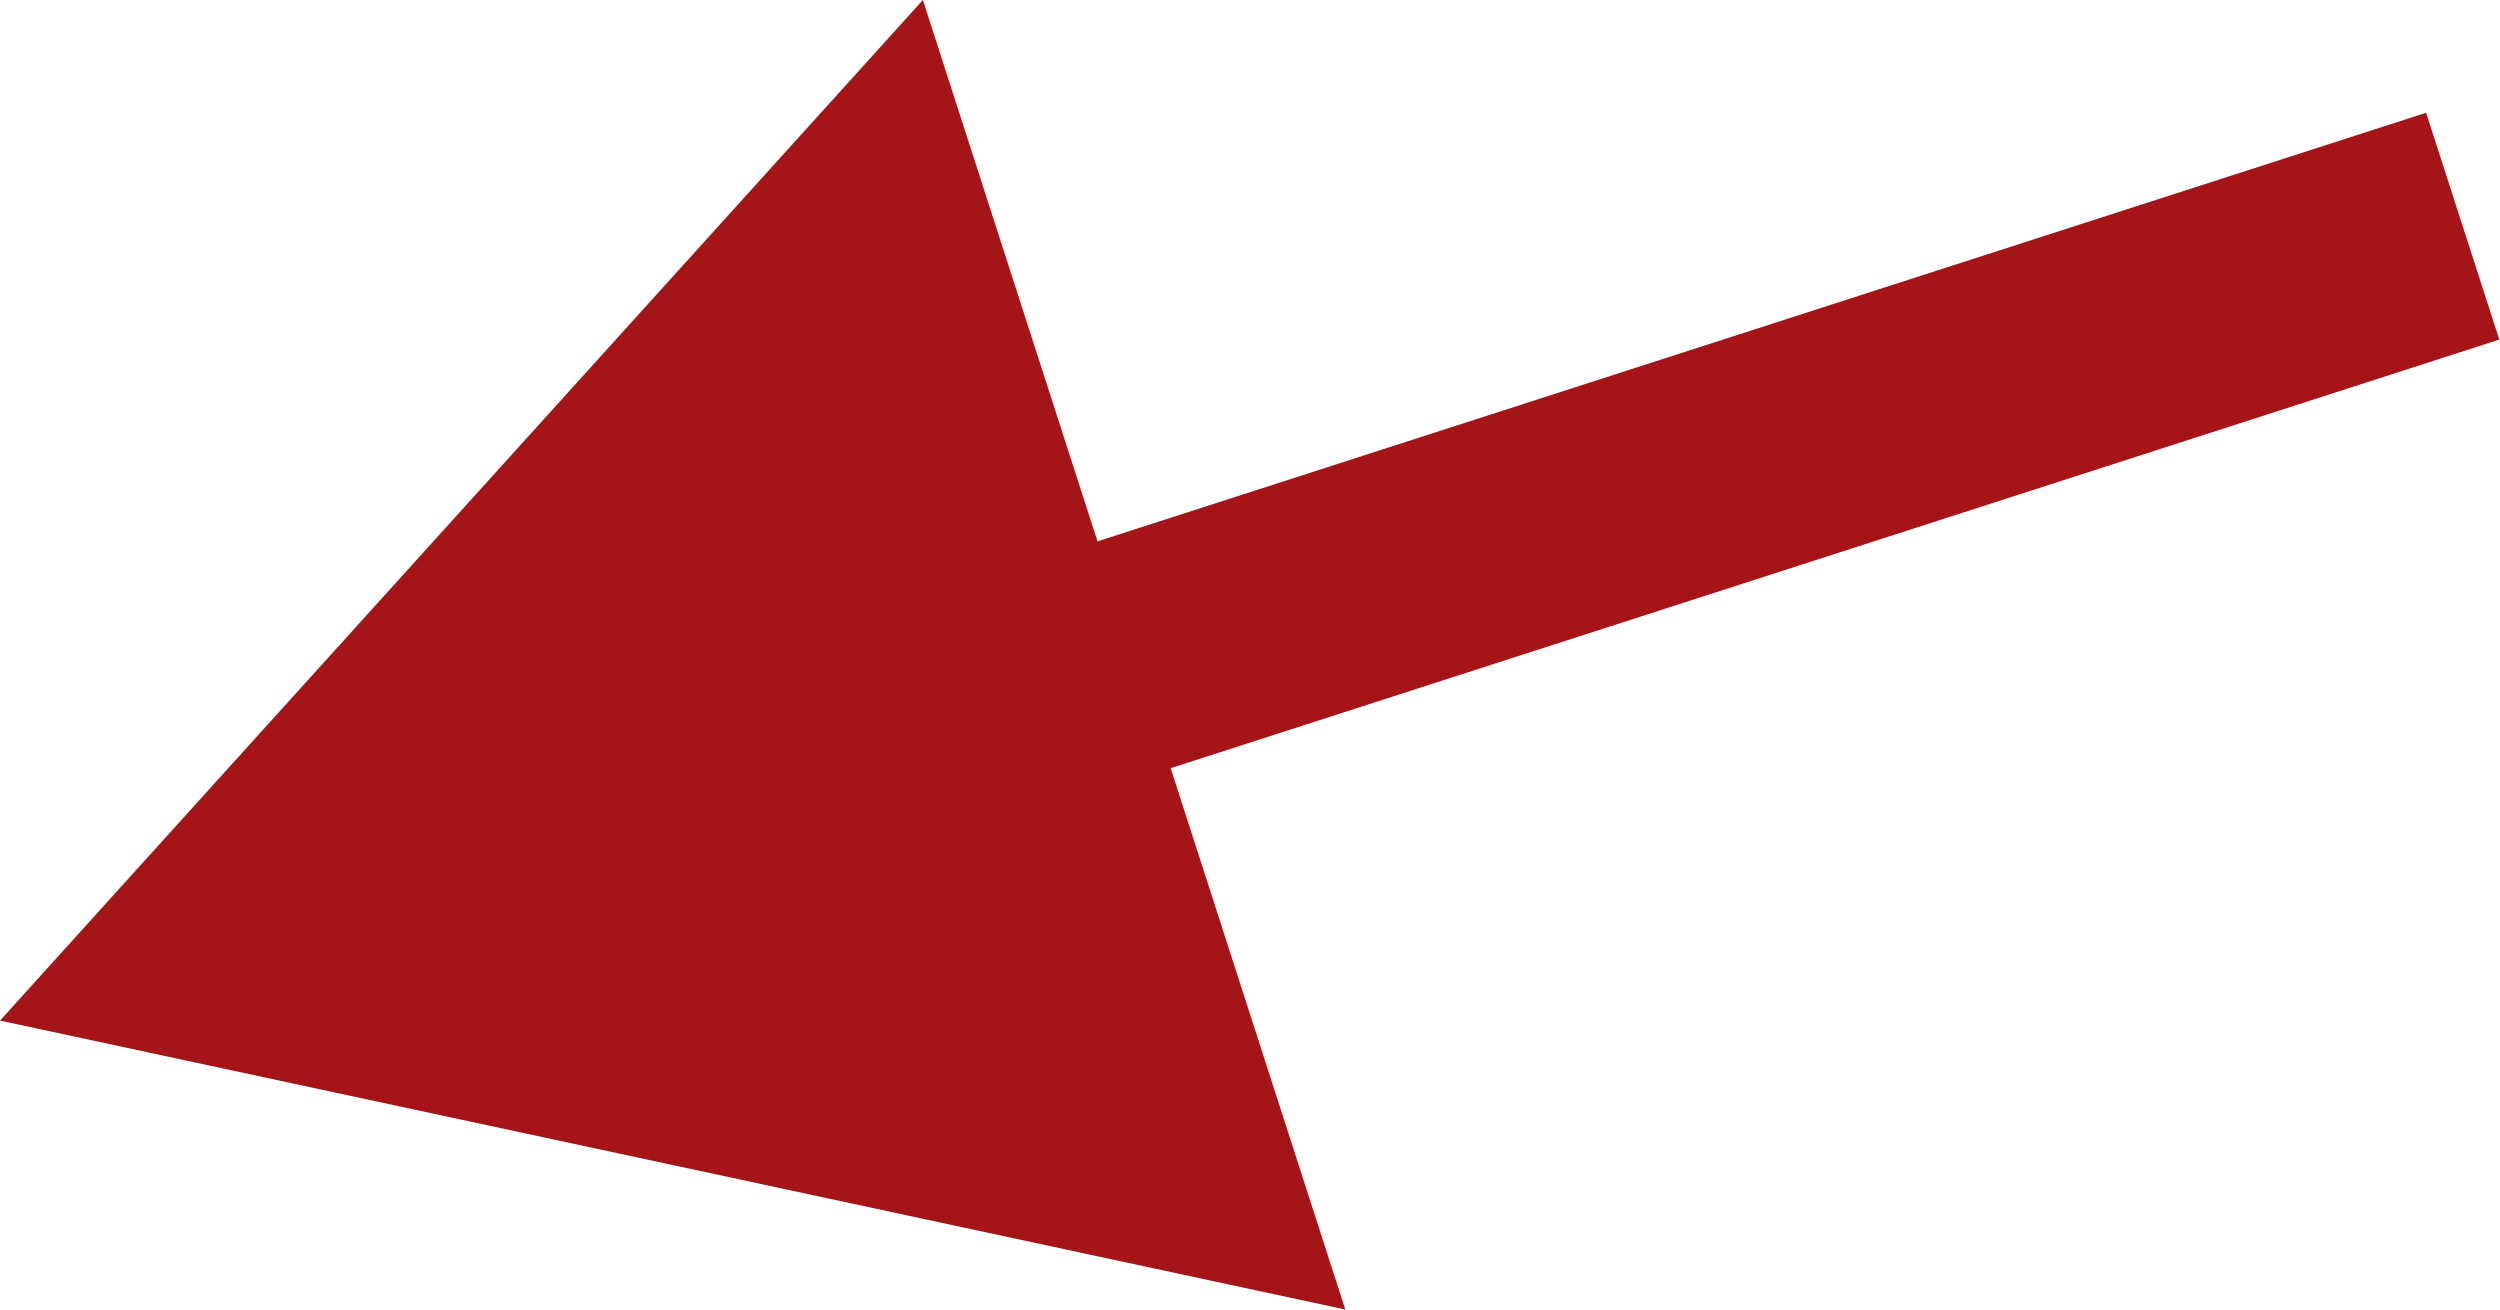 <?xml version="1.0" encoding="UTF-8"?> <svg xmlns="http://www.w3.org/2000/svg" width="126" height="66" viewBox="0 0 126 66" fill="none"> <path d="M3.11723e-06 51.438L67.803 66L46.513 -0L3.11723e-06 51.438ZM122.276 5.683L49.598 29.128L53.286 40.56L125.964 17.115L122.276 5.683Z" fill="#A51517"></path> </svg> 
